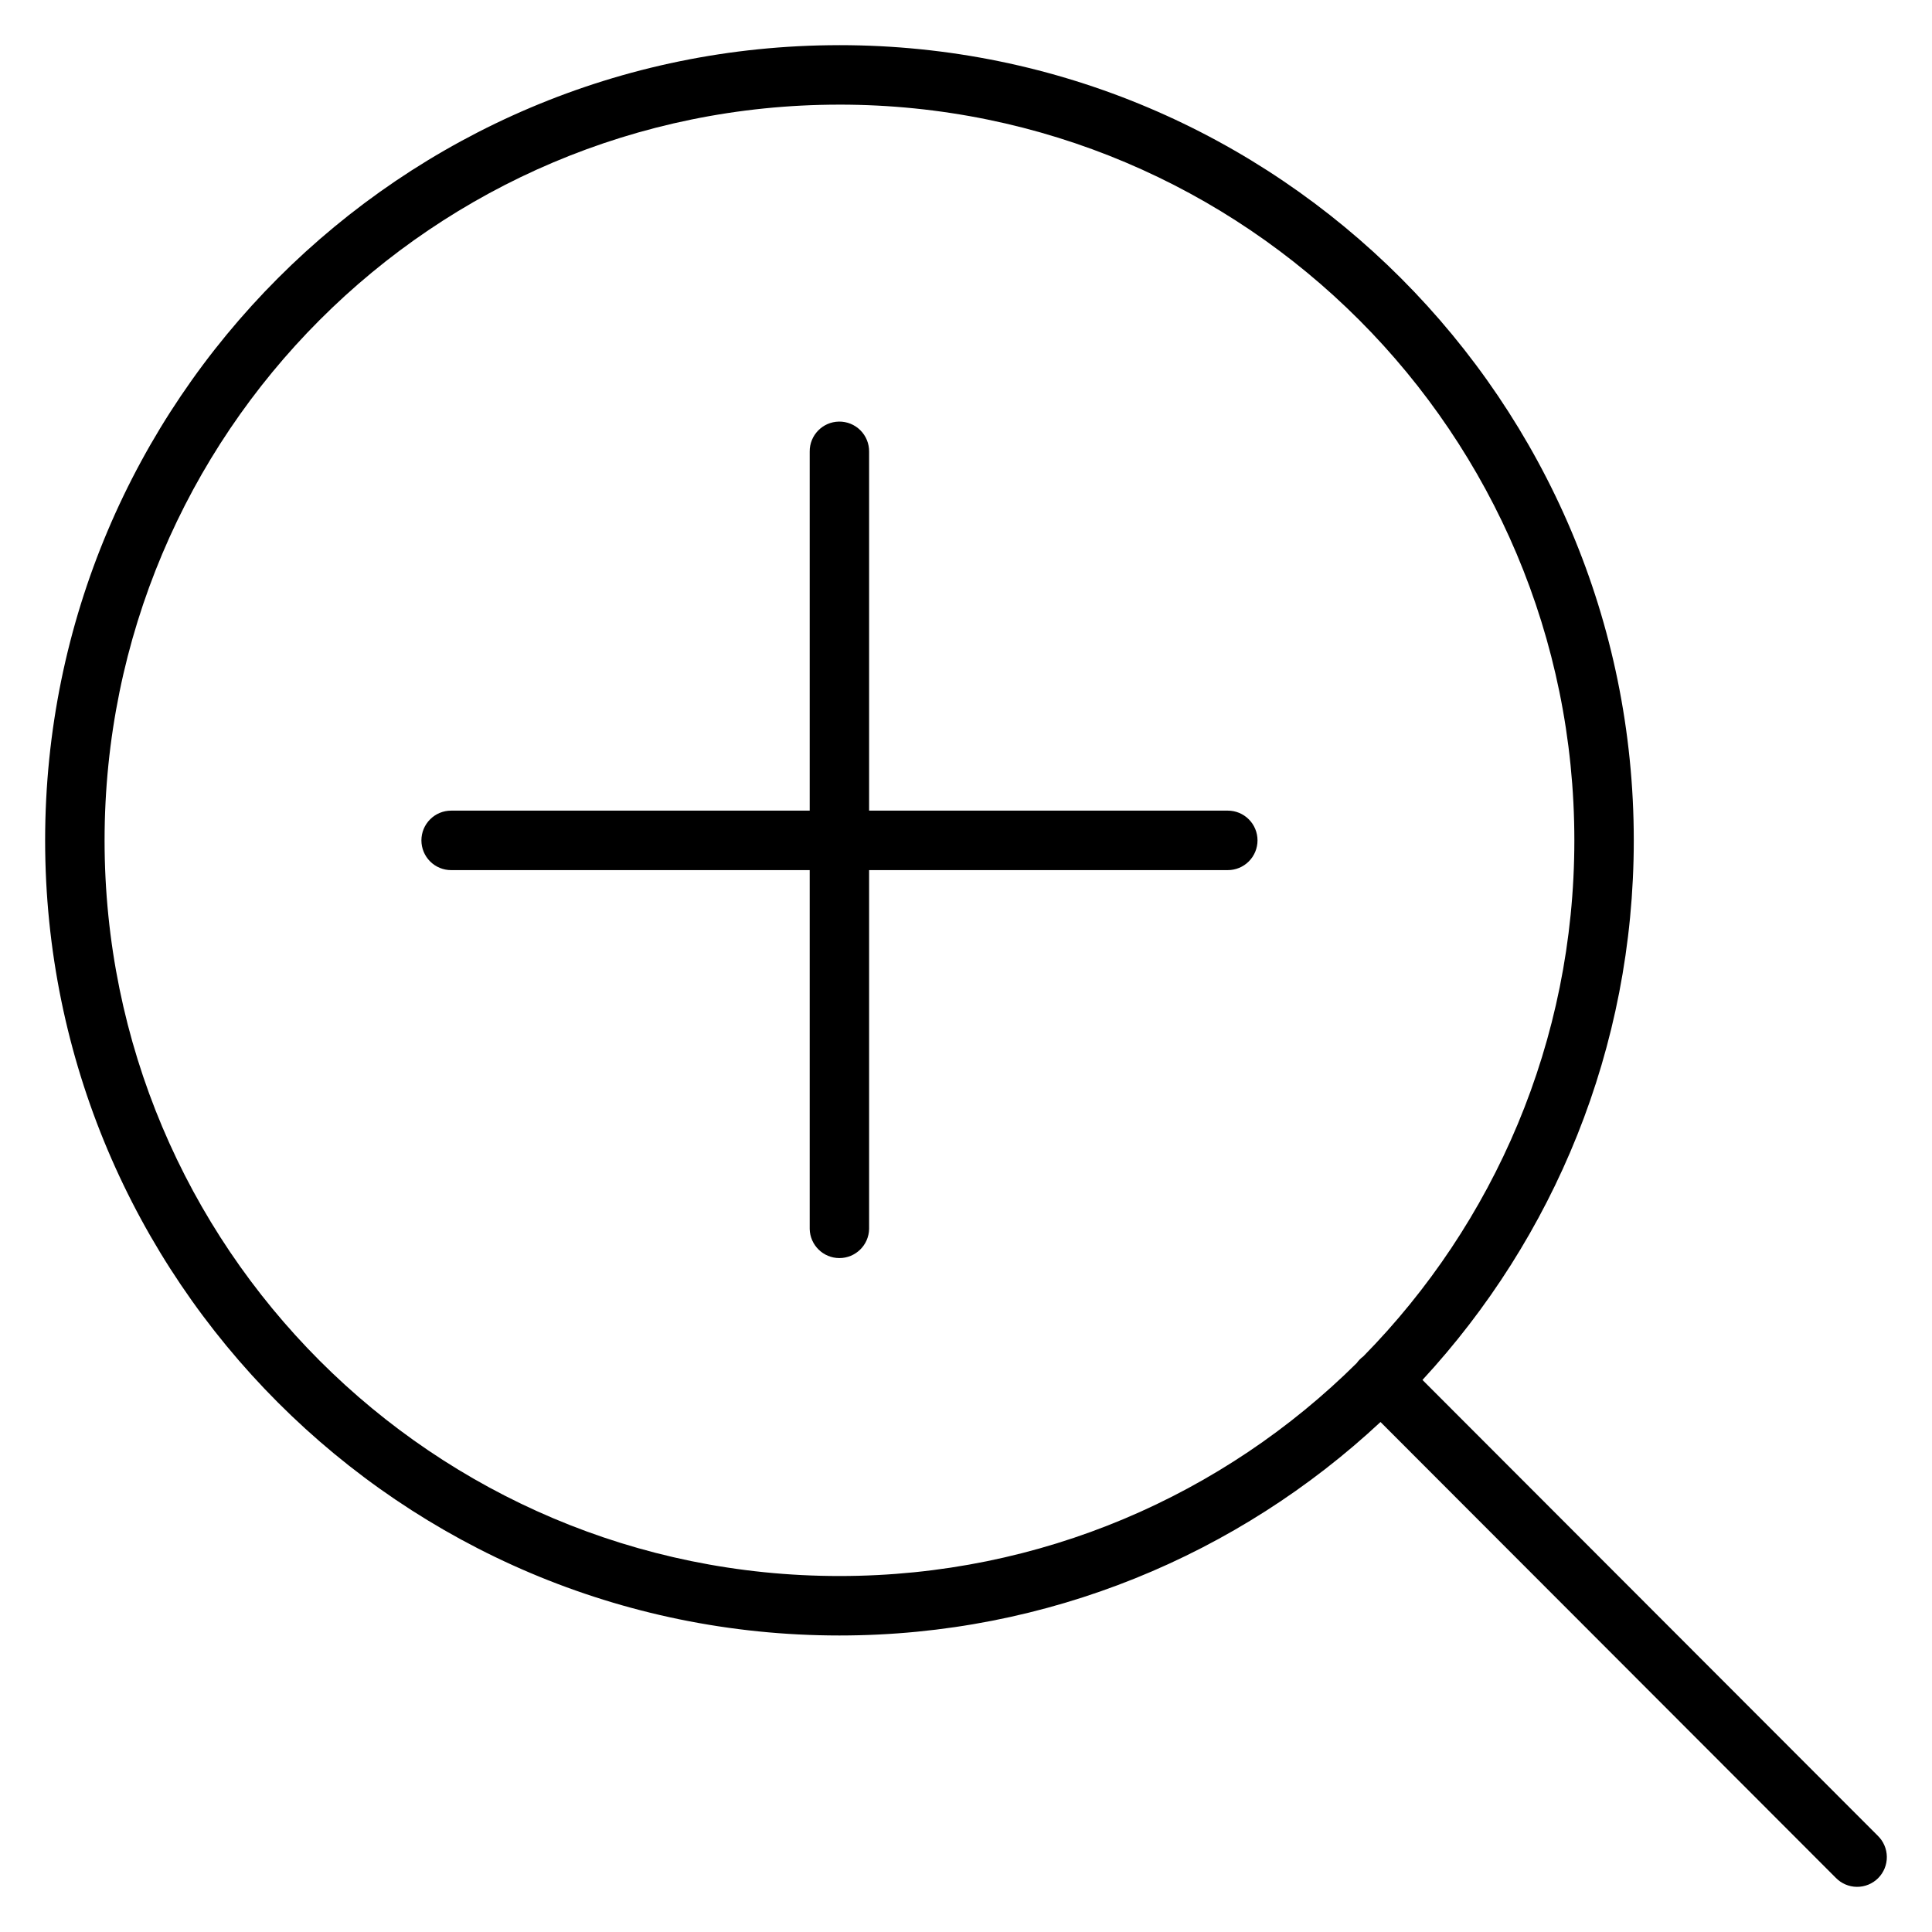 <?xml version="1.0" encoding="UTF-8"?>
<!-- Uploaded to: SVG Repo, www.svgrepo.com, Generator: SVG Repo Mixer Tools -->
<svg fill="#000000" width="800px" height="800px" version="1.1" viewBox="144 144 512 512" xmlns="http://www.w3.org/2000/svg">
 <path d="m366.45 155.97c-116.16 0-210.49 94.449-210.49 210.74 0 116.29 94.324 210.71 210.49 210.71 55.391 0 105.79-21.5 143.4-56.574l120.63 120.77v-0.004c1.465 1.527 3.481 2.402 5.598 2.422 2.117 0.023 4.152-0.809 5.648-2.305 1.496-1.5 2.328-3.539 2.305-5.656-0.023-2.117-0.895-4.137-2.422-5.606l-120.64-120.77c34.734-37.582 56-87.816 56-142.99 0-116.29-94.348-210.74-210.51-210.74zm0 15.758c107.65 0 194.77 87.207 194.77 194.98 0 53.316-21.344 101.57-55.93 136.75-0.672 0.492-1.262 1.09-1.746 1.77-35.184 34.887-83.598 56.434-137.09 56.434-107.65 0-194.74-87.184-194.74-194.95s87.082-194.98 194.74-194.98zm-0.117 84c-4.332 0.062-7.801 3.625-7.754 7.965v95.133h-95c-2.094-0.008-4.106 0.82-5.586 2.301-1.484 1.477-2.316 3.488-2.316 5.582s0.832 4.106 2.316 5.586c1.48 1.477 3.492 2.305 5.586 2.297h95v95.105c0.094 4.281 3.59 7.707 7.871 7.707s7.777-3.426 7.871-7.707v-95.102h95.031v-0.004c2.094 0.008 4.106-0.82 5.586-2.297 1.484-1.48 2.316-3.492 2.316-5.586s-0.832-4.106-2.316-5.582c-1.48-1.48-3.492-2.309-5.586-2.301h-95.031v-95.133c0.023-2.125-0.812-4.168-2.316-5.668-1.504-1.5-3.547-2.328-5.668-2.297z"/>
</svg>